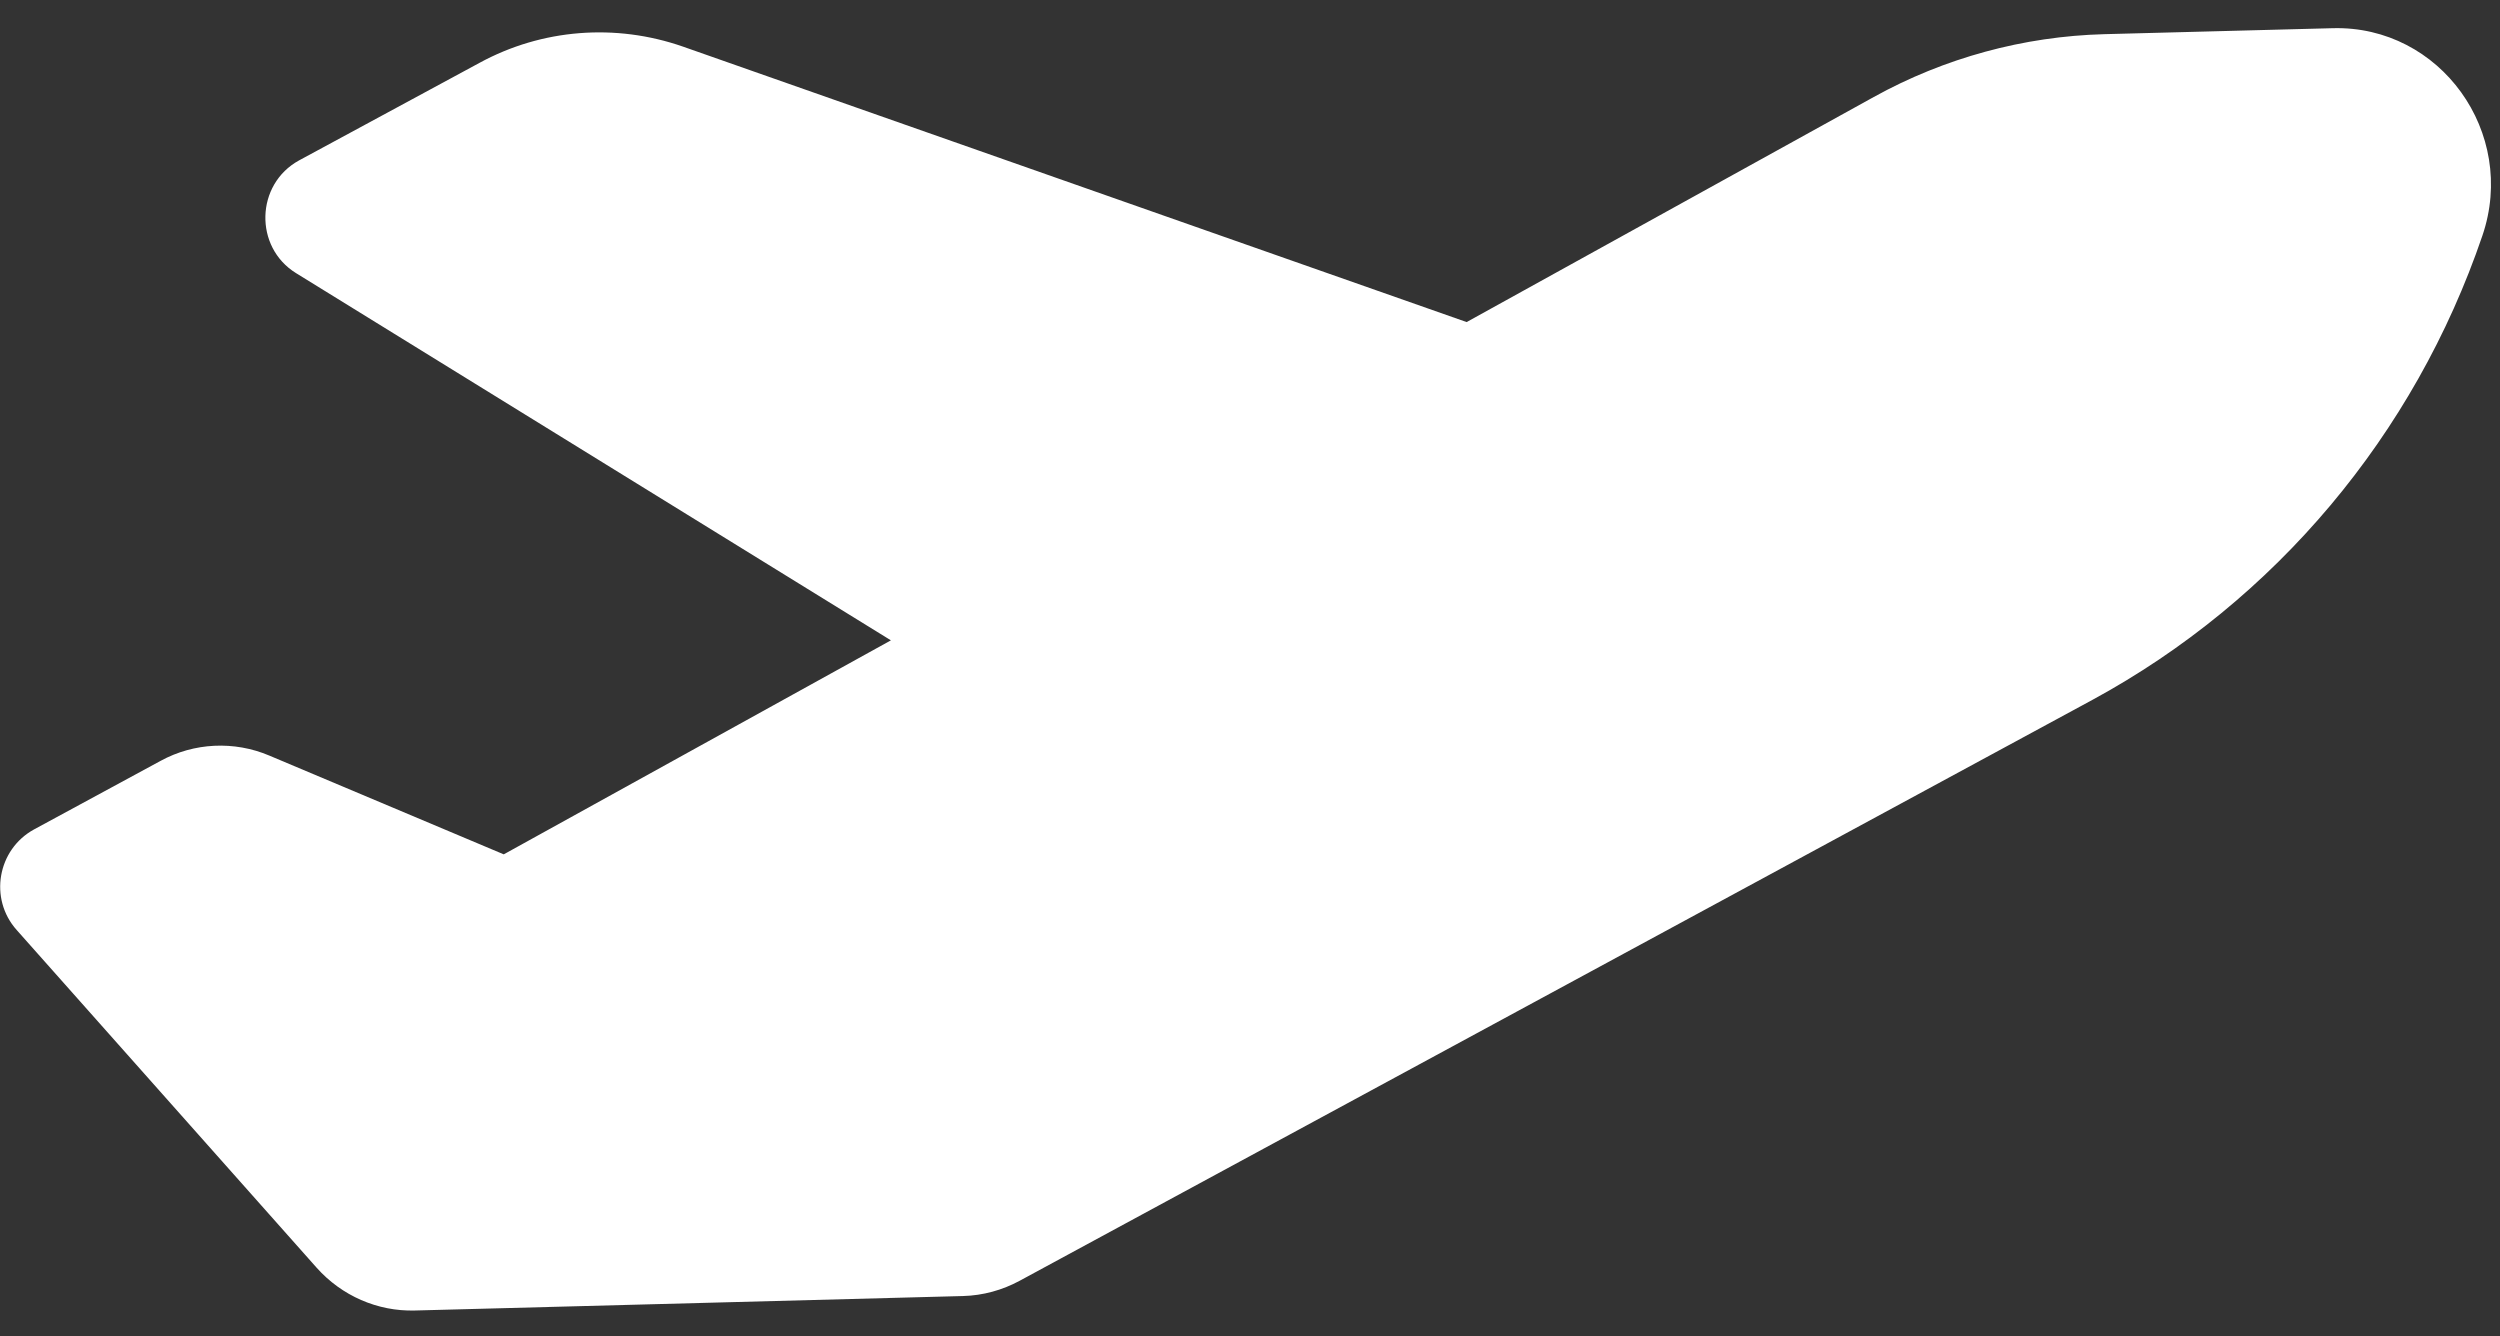 <svg width="58" height="31" viewBox="0 0 58 31" fill="none" xmlns="http://www.w3.org/2000/svg">
<rect x="0" y="0" width="58" height="31" fill="#333333" stroke="none"/>
<path d="M34.026 7.472L15.841 1.08C14.283 0.538 12.575 0.668 11.125 1.458L6.939 3.721C5.927 4.274 5.89 5.732 6.867 6.336L20.669 14.856L11.687 19.821L6.247 17.529C5.434 17.184 4.501 17.228 3.726 17.652L0.789 19.243C-0.059 19.707 -0.261 20.85 0.387 21.576L7.346 29.411C7.927 30.063 8.759 30.426 9.619 30.404L22.343 30.068C22.805 30.056 23.255 29.931 23.656 29.714L48.546 16.236C52.787 13.934 56.017 10.088 57.591 5.469C58.408 3.079 56.616 0.588 54.121 0.654L48.816 0.793C46.95 0.843 45.113 1.342 43.472 2.25L34.026 7.472Z" fill="white"/>
</svg>

